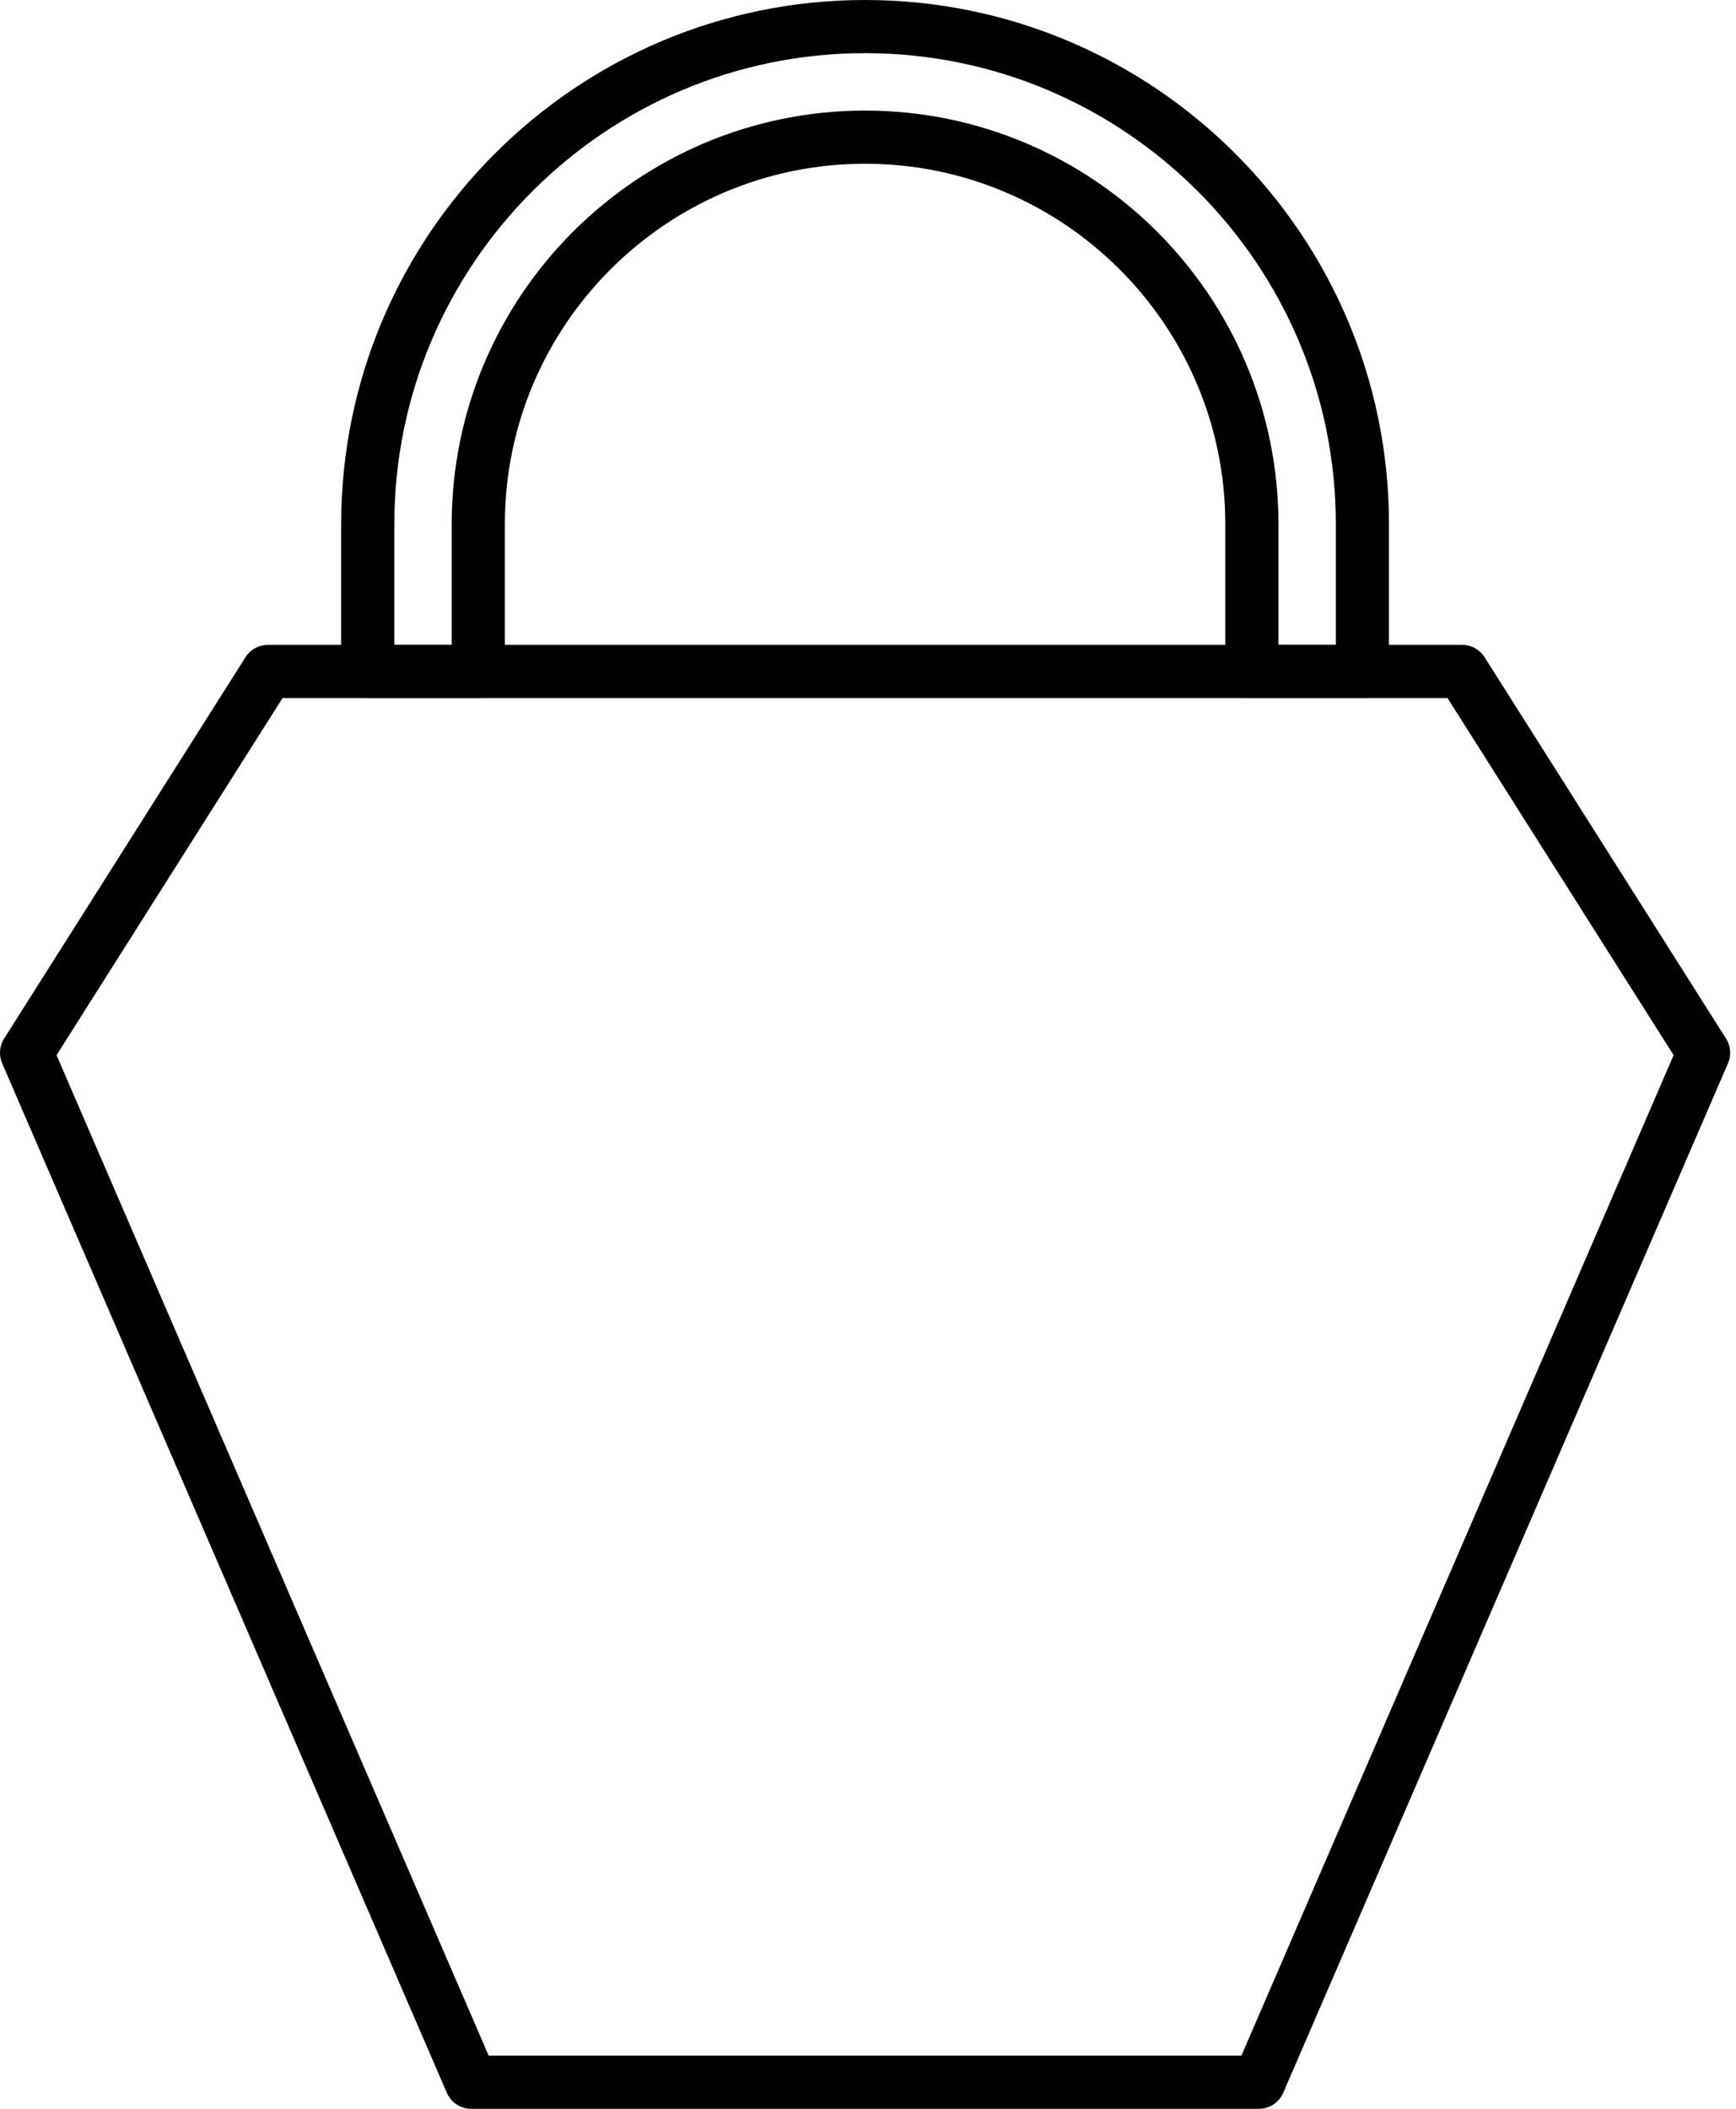 <?xml version="1.0" encoding="UTF-8"?> <svg xmlns="http://www.w3.org/2000/svg" width="196" height="238" viewBox="0 0 196 238" fill="none"> <g clip-path="url(#clip0)"> <path d="M165.08 75.78L192.34 118.82L142.13 235H97.67H53.2L3 118.82L30.25 75.78H165.08Z" stroke="black" stroke-width="6" stroke-miterlimit="10" stroke-linecap="round" stroke-linejoin="round"></path> <path d="M153.82 75.78H141.34V59.15C141.34 35.07 121.75 15.48 97.67 15.48C73.59 15.48 54 35.07 54 59.15V75.79H41.52V59.15C41.52 28.19 66.71 3 97.67 3C128.63 3 153.82 28.19 153.82 59.15V75.78Z" stroke="black" stroke-width="6" stroke-miterlimit="10" stroke-linecap="round" stroke-linejoin="round"></path> </g> <defs> <clipPath id="clip0"> <rect width="195.34" height="238" fill="white"></rect> </clipPath> </defs> </svg> 